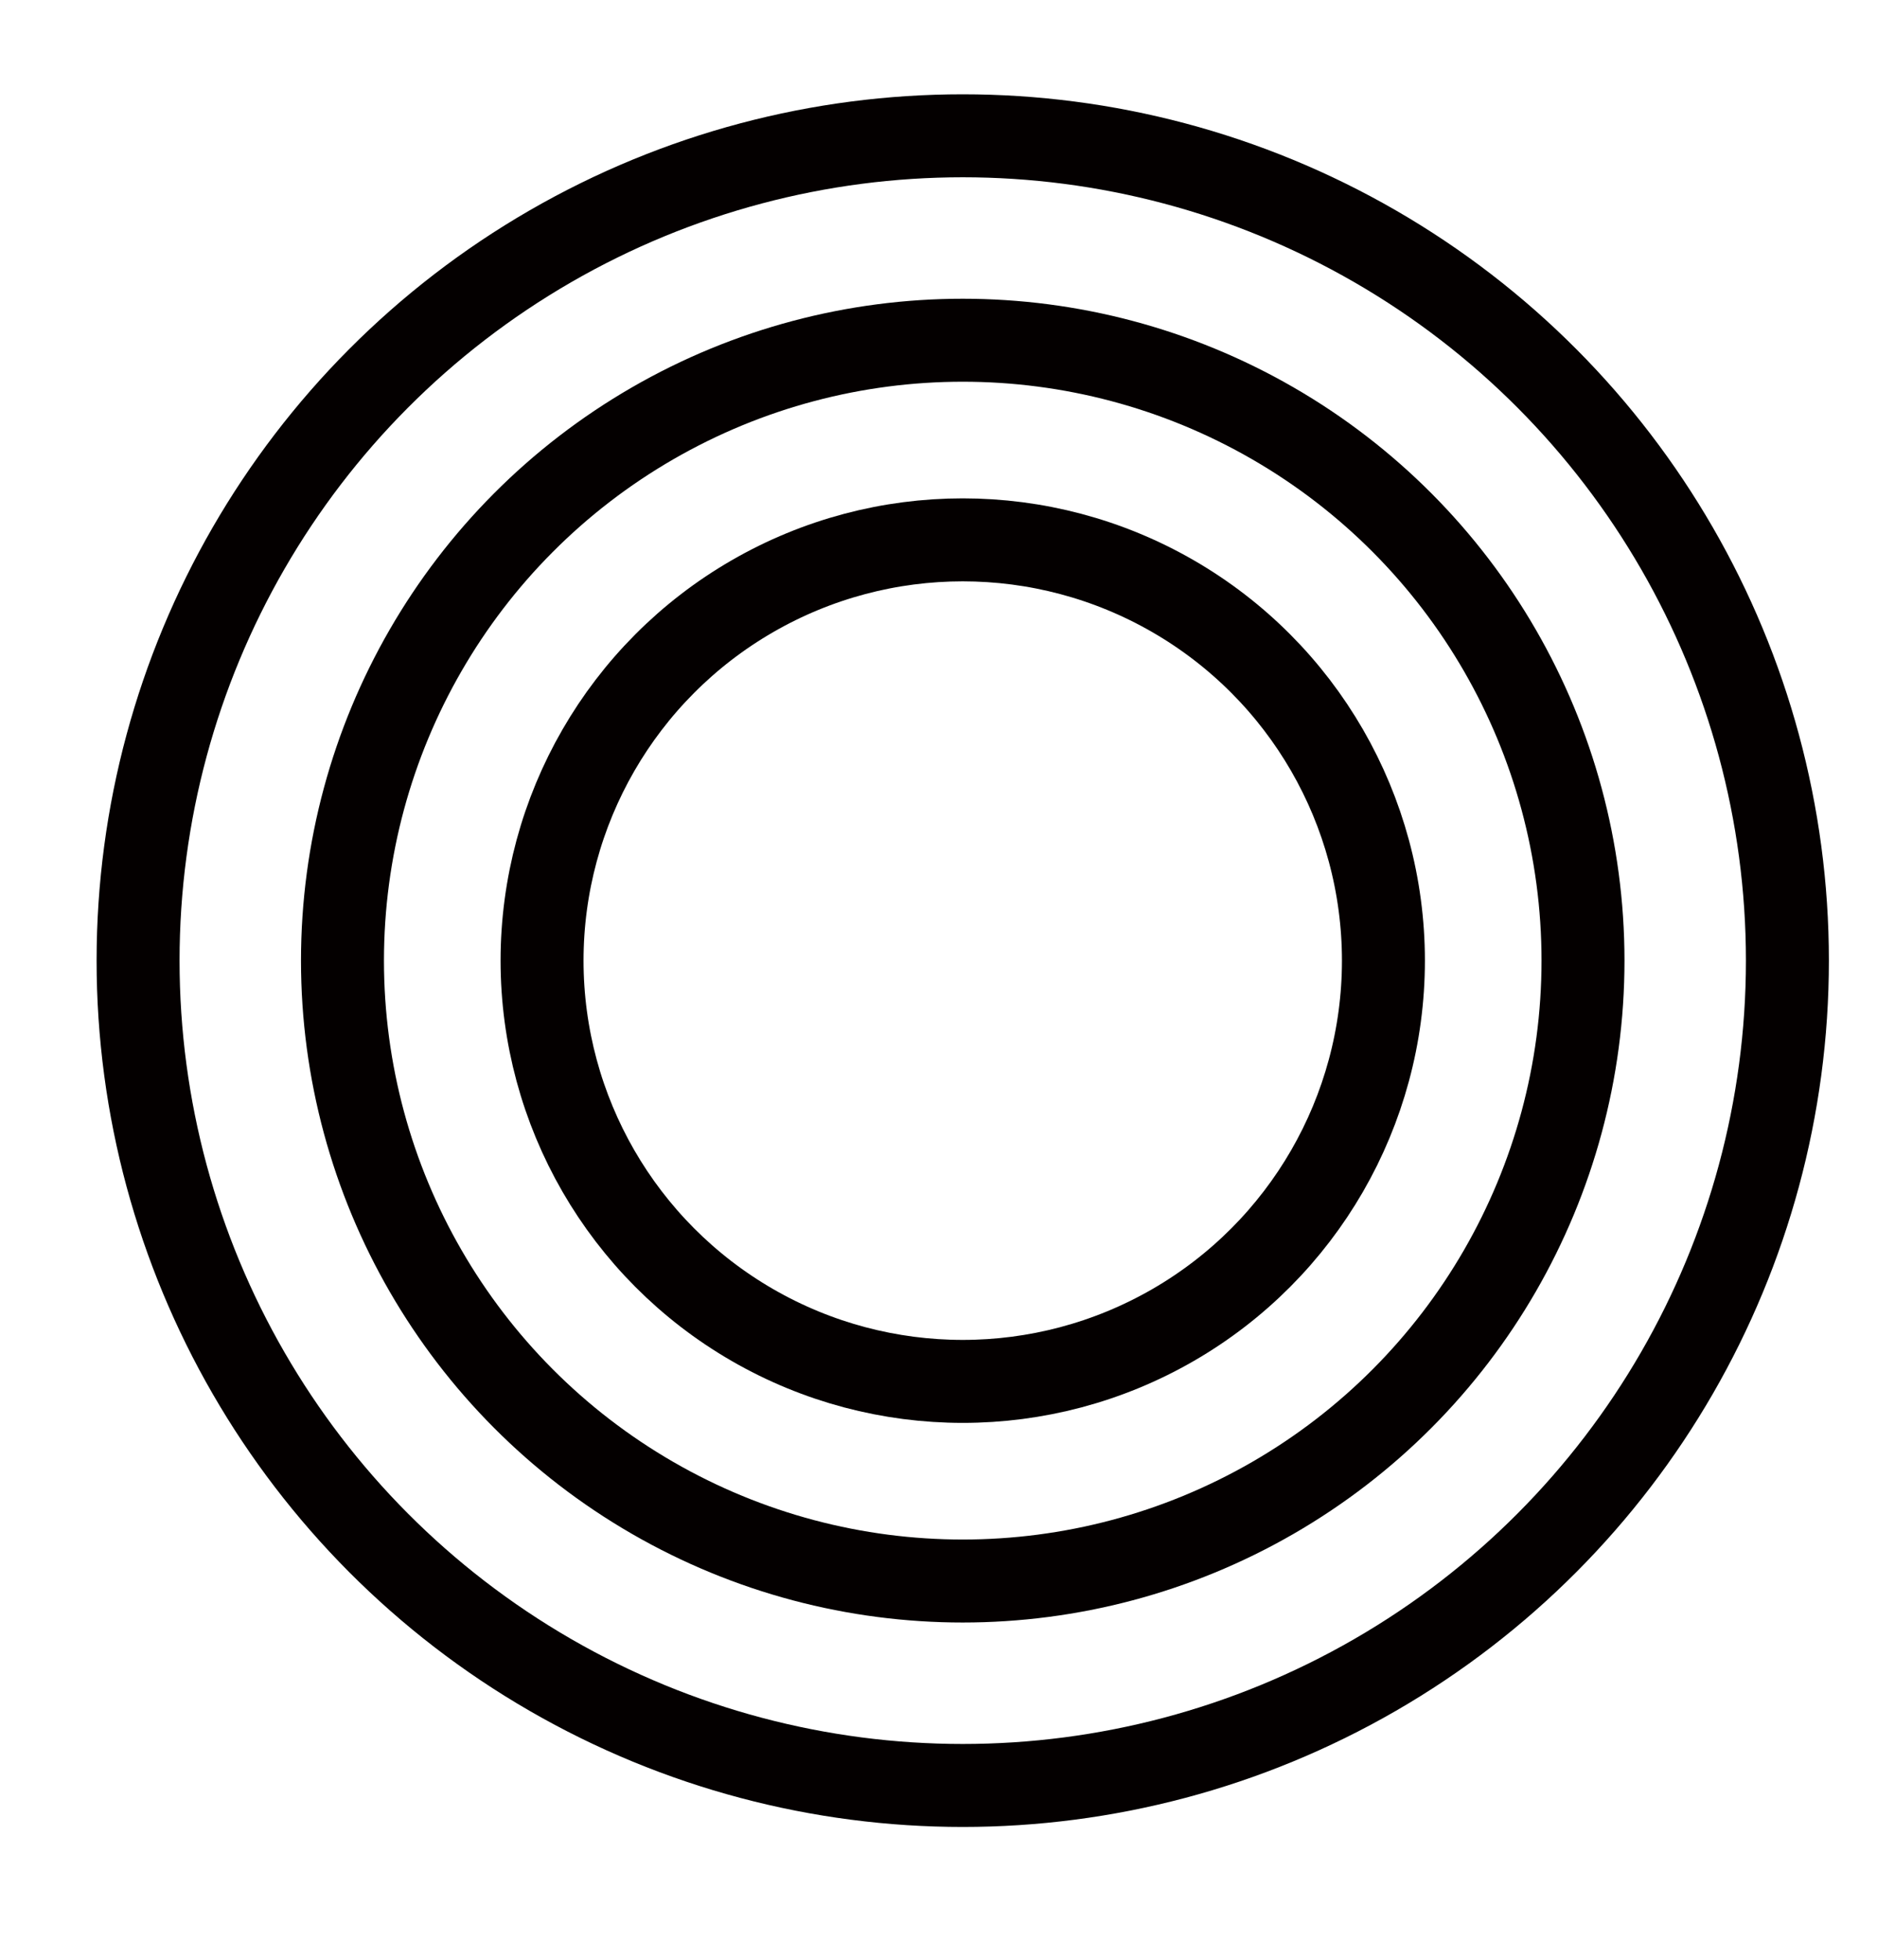 <svg version="1.1" id="레이어_1" xmlns="http://www.w3.org/2000/svg" xmlns:xlink="http://www.w3.org/1999/xlink" x="0px" y="0px" width="271.486px" height="283.485px" viewBox="0 0 271.486 283.485" xml:space="preserve">
<circle fill="none" stroke="#040000" stroke-width="12" stroke-miterlimit="10" cx="139.249" cy="138.914" r="60.847"></circle>
<circle fill="none" stroke="#040000" stroke-width="12" stroke-miterlimit="10" cx="139.249" cy="138.914" r="89.714"></circle>
<circle fill="none" stroke="#040000" stroke-width="12" stroke-miterlimit="10" cx="139.249" cy="138.914" r="119.278"></circle>
</svg>
